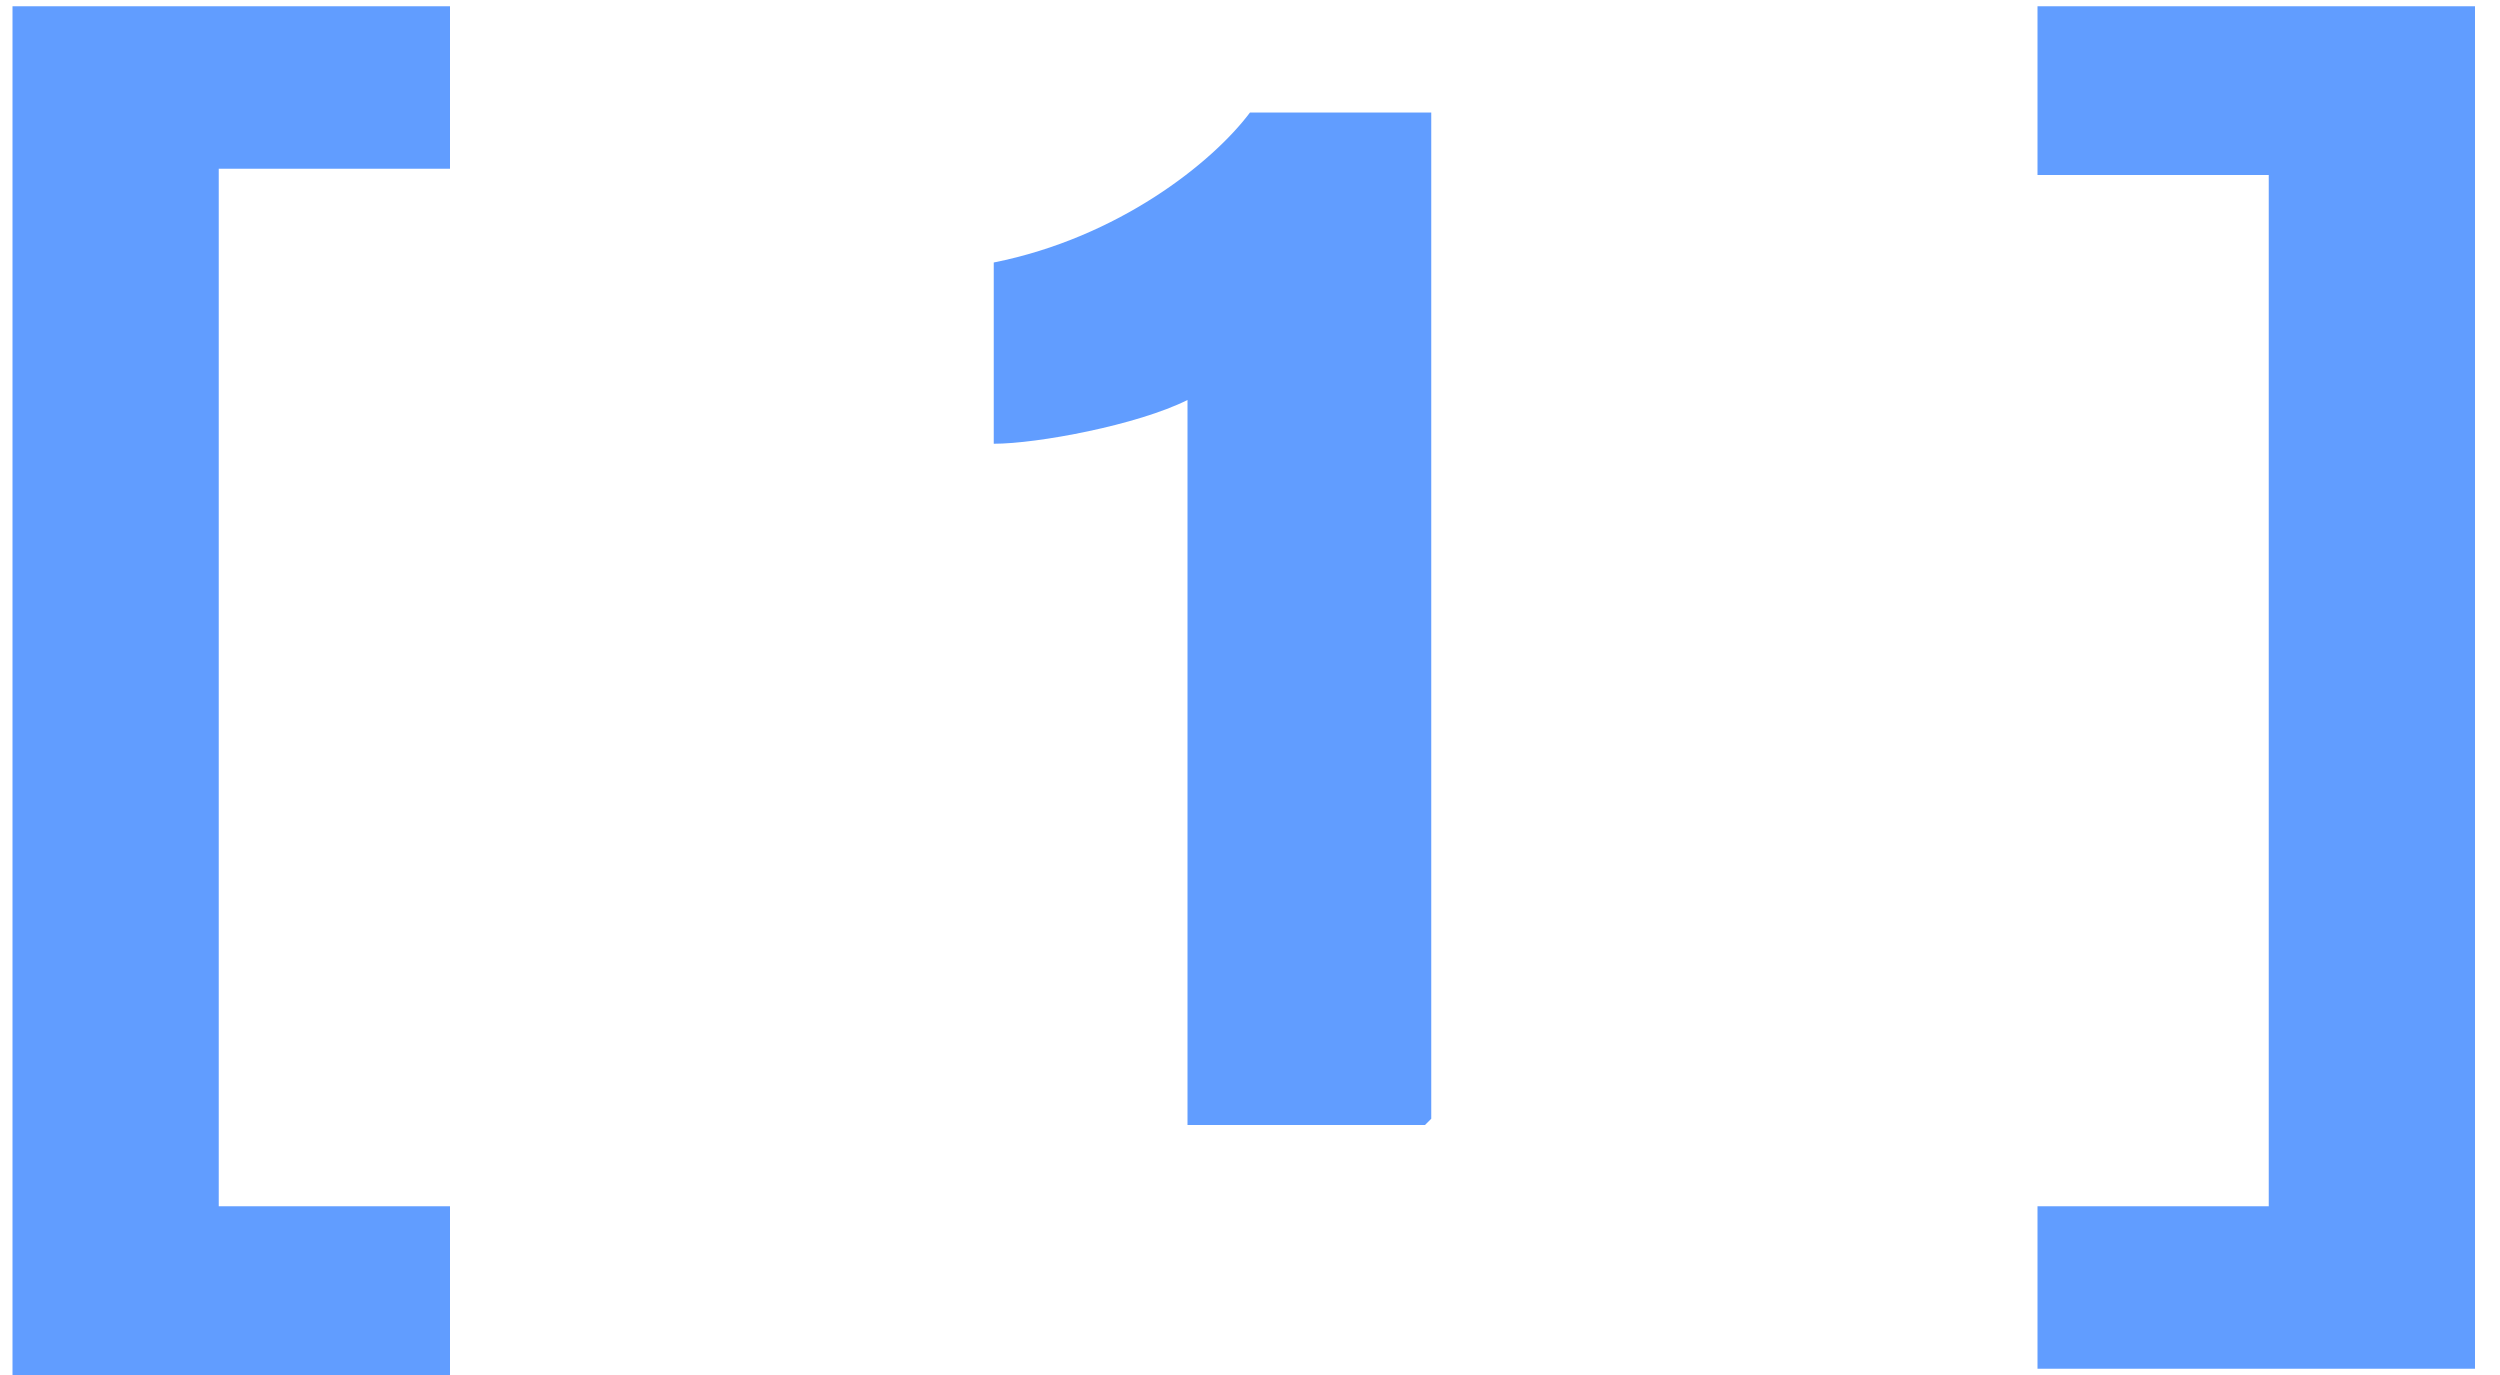 <?xml version="1.0" encoding="UTF-8"?> <svg xmlns="http://www.w3.org/2000/svg" id="_x31_" version="1.1" viewBox="0 0 40 22"><defs><style> .st0 { fill: #619dff; } </style></defs><path class="st0" d="M7.2,22H.2V.1h7v2.6h-3.7v16.6h3.7v2.6ZM22.8,18h-3.8V6.4c-.8.4-2.4.7-3.1.7v-2.9c2-.4,3.5-1.6,4.1-2.4h2.9v16.1ZM32.6.1h7v21.8h-7v-2.6h3.7V2.8h-3.7V.1Z"></path></svg> 